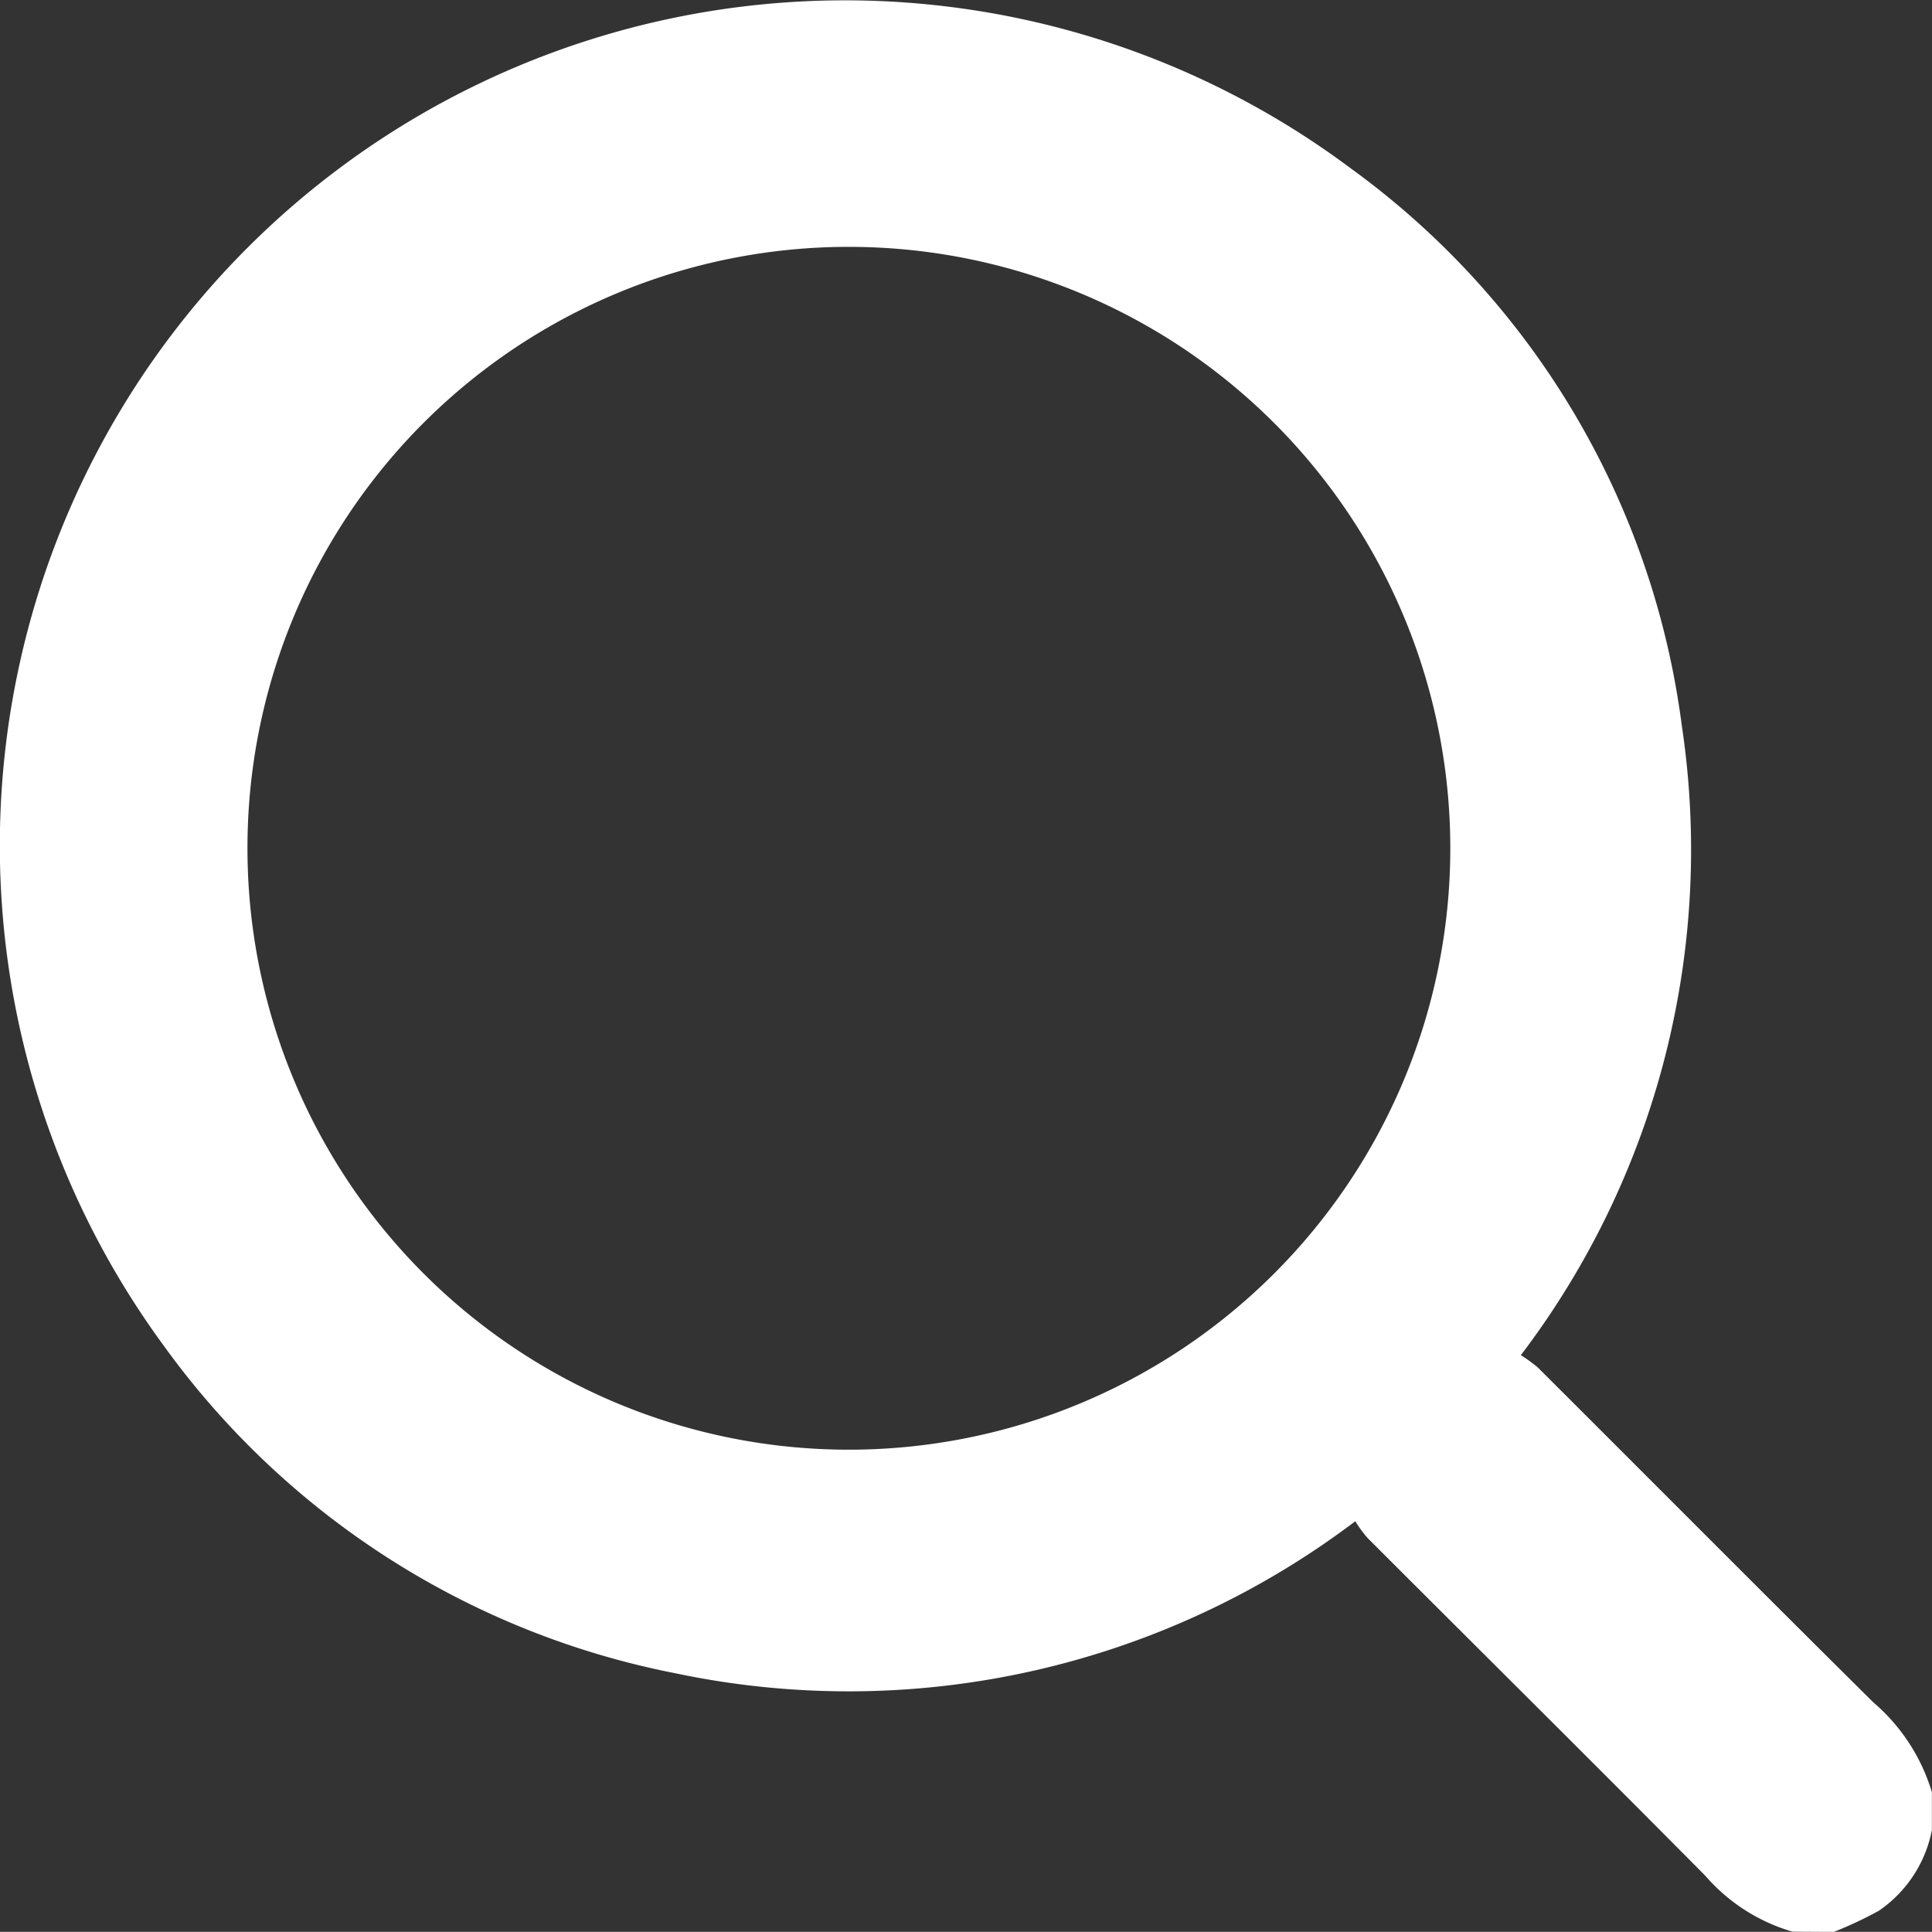 <svg xmlns="http://www.w3.org/2000/svg" width="22.32" height="22.318" viewBox="0 0 22.32 22.318">
  <rect x="0" y="0" width="22.32" height="22.318" fill="#333333" stroke="none"/>
  <path id="Path_3563" data-name="Path 3563" d="M3706.766,949.4a2.114,2.114,0,0,1-1.008-.647c-1.294-1.306-2.6-2.6-3.9-3.9a1.561,1.561,0,0,1-.143-.194,9.7,9.7,0,0,1-7.859,1.755,9.547,9.547,0,0,1-5.911-3.79,9.764,9.764,0,0,1,13.718-13.595,9.448,9.448,0,0,1,3.824,6.434,9.653,9.653,0,0,1-1.859,7.277,1.616,1.616,0,0,1,.2.146c1.291,1.288,2.577,2.581,3.871,3.864a2.195,2.195,0,0,1,.678,1.04v.436a1.47,1.47,0,0,1-.612.932,4.6,4.6,0,0,1-.521.245Zm-17.849-12.521a6.948,6.948,0,1,0,6.966-6.943A6.944,6.944,0,0,0,3688.917,936.881Z" transform="translate(-3686.058 -927.084)" fill="#fff"/>
</svg>
